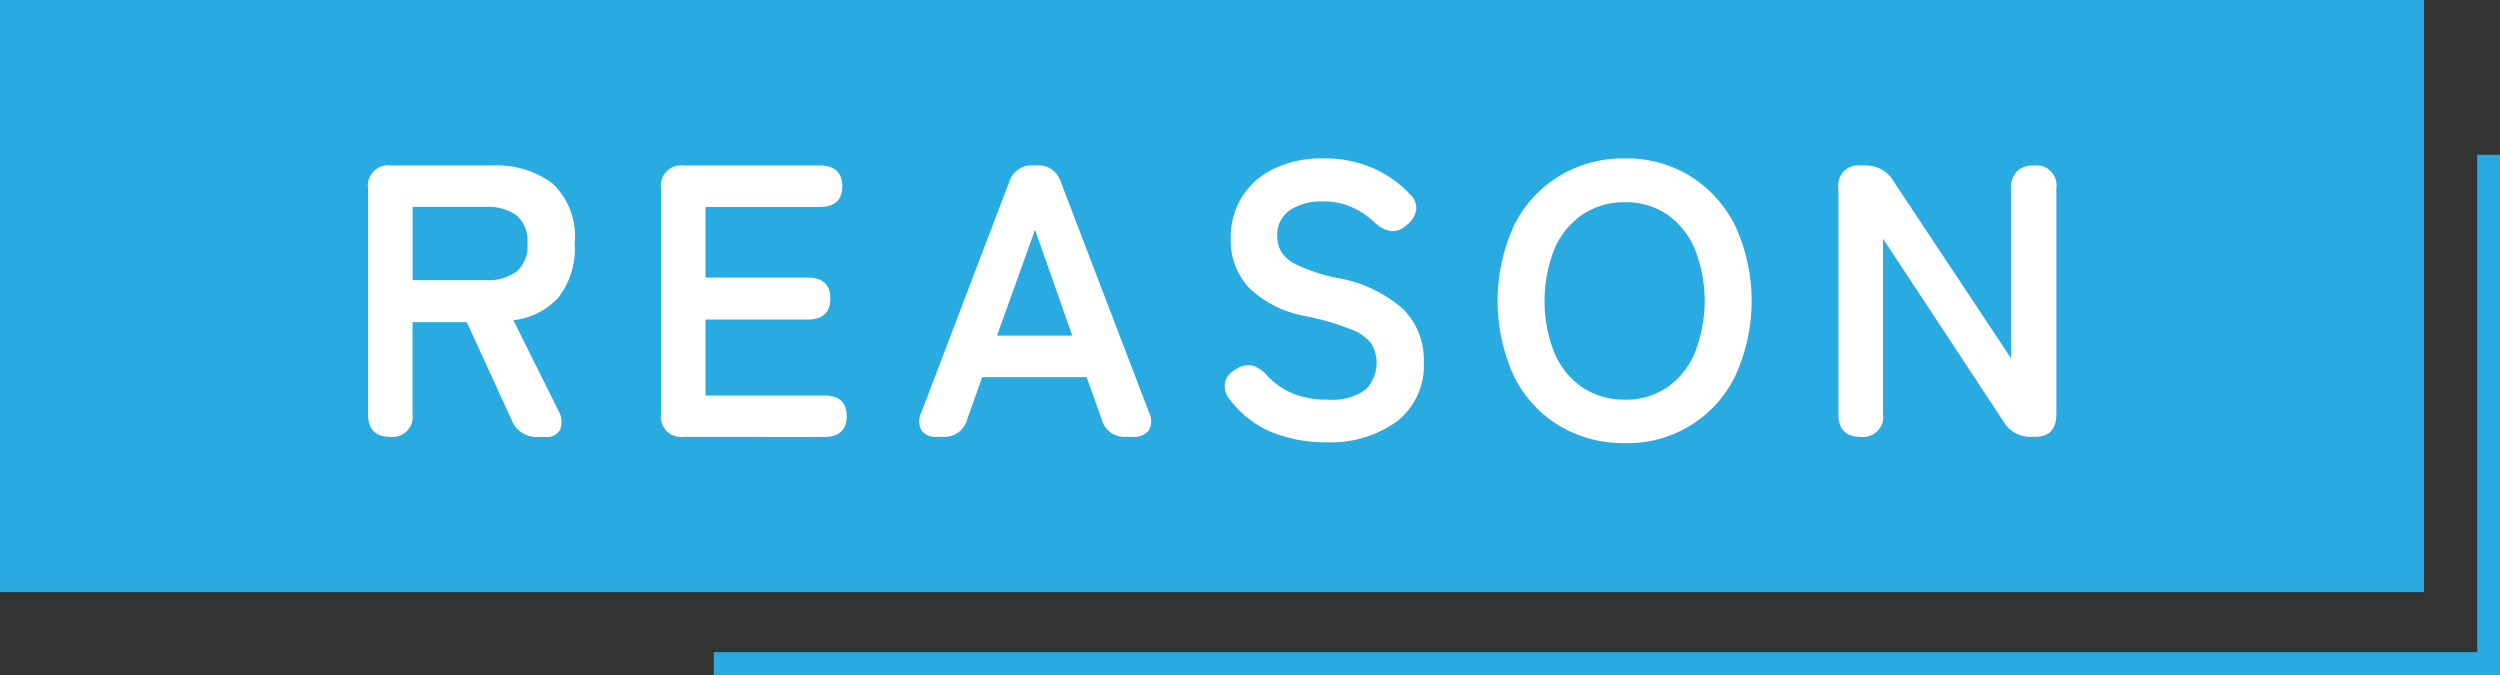 <svg xmlns="http://www.w3.org/2000/svg" width="109.643" height="29.603" viewBox="0 0 109.643 29.603">
  <rect x="0" y="0" width="109.643" height="29.603" fill="#333333" stroke="none"/>
  <g id="グループ_360" data-name="グループ 360" transform="translate(501.234 -3039.866)">
    <rect id="長方形_226" data-name="長方形 226" width="106.309" height="25.969" transform="translate(-501.234 3039.866)" fill="#29abe2"/>
    <path id="パス_2474" data-name="パス 2474" d="M246.91,3172.354v22.315H169.072" transform="translate(-639 -125.701)" fill="none" stroke="#29abe2" stroke-width="1"/>
    <g id="グループ_359" data-name="グループ 359" transform="translate(-639 -125.701)">
      <path id="パス_780" data-name="パス 780" d="M154.876,3184.725q-.969,0-.969-1v-9.9a.886.886,0,0,1,1-1h4.439a4.121,4.121,0,0,1,2.645.782,3.189,3.189,0,0,1,.978,2.636,3.481,3.481,0,0,1-.714,2.373,3.15,3.15,0,0,1-1.973.995l1.956,3.929a1.008,1.008,0,0,1,.1.858.637.637,0,0,1-.647.332h-.323a1.171,1.171,0,0,1-1.173-.765l-1.956-4.269h-2.381v4.03A.88.88,0,0,1,154.876,3184.725Zm.987-6.871h3.214a2.134,2.134,0,0,0,1.344-.374,1.486,1.486,0,0,0,.476-1.242,1.468,1.468,0,0,0-.476-1.225,2.134,2.134,0,0,0-1.344-.374h-3.214Z" fill="#fff"/>
      <path id="パス_781" data-name="パス 781" d="M167.756,3184.725a.887.887,0,0,1-1-1v-9.9a.887.887,0,0,1,1-1h5.952q1,0,1,.918,0,.9-1,.9h-5v3.1h4.474q1,0,1,.918t-1,.919h-4.474v3.333H173.9q1,0,1,.9,0,.92-1,.918Z" fill="#fff"/>
      <path id="パス_782" data-name="パス 782" d="M178.855,3184.725a.749.749,0,0,1-.68-.289.85.85,0,0,1,0-.782l3.844-10.086a1.03,1.03,0,0,1,1.072-.748h.136a1.029,1.029,0,0,1,1.071.748l3.861,10.086a.828.828,0,0,1-.009.782.768.768,0,0,1-.689.289h-.322a1.021,1.021,0,0,1-1.055-.765l-.663-1.854h-4.575l-.664,1.854a1.021,1.021,0,0,1-1.054.765Zm2.637-4.439h3.3l-1.633-4.643Z" fill="#fff"/>
      <path id="パス_783" data-name="パス 783" d="M195.913,3184.964a6.285,6.285,0,0,1-2.347-.434,4.4,4.4,0,0,1-1.871-1.454.894.894,0,0,1-.2-.757.933.933,0,0,1,.5-.57.887.887,0,0,1,.715-.145,1.461,1.461,0,0,1,.646.451,3.183,3.183,0,0,0,1.1.765,3.857,3.857,0,0,0,1.522.272,2.52,2.52,0,0,0,1.675-.433,1.676,1.676,0,0,0,.273-2,1.952,1.952,0,0,0-.885-.639,11.691,11.691,0,0,0-2.066-.6,4.74,4.74,0,0,1-2.441-1.242,3.048,3.048,0,0,1-.791-2.16,3.335,3.335,0,0,1,.5-1.828,3.374,3.374,0,0,1,1.411-1.233,4.832,4.832,0,0,1,2.135-.443,5.236,5.236,0,0,1,2.228.443,5.056,5.056,0,0,1,1.6,1.139.825.825,0,0,1,.255.714,1.091,1.091,0,0,1-.442.647.858.858,0,0,1-.714.238,1.41,1.41,0,0,1-.681-.391,3.8,3.8,0,0,0-.97-.646,3.018,3.018,0,0,0-1.292-.256,2.473,2.473,0,0,0-1.437.383,1.307,1.307,0,0,0-.553,1.148,1.422,1.422,0,0,0,.161.655,1.618,1.618,0,0,0,.715.6,7.757,7.757,0,0,0,1.709.561,5.877,5.877,0,0,1,2.942,1.378,3.163,3.163,0,0,1,.9,2.313,3.1,3.1,0,0,1-1.182,2.61A4.977,4.977,0,0,1,195.913,3184.964Z" fill="#fff"/>
      <path id="パス_784" data-name="パス 784" d="M209.026,3185a5.459,5.459,0,0,1-2.882-.766,5.25,5.25,0,0,1-1.982-2.169,7.97,7.97,0,0,1,0-6.6,5.3,5.3,0,0,1,1.982-2.176,5.409,5.409,0,0,1,2.882-.775,5.329,5.329,0,0,1,2.866.775,5.4,5.4,0,0,1,1.973,2.176,7.89,7.89,0,0,1,0,6.6,5.232,5.232,0,0,1-4.839,2.935Zm0-1.906a3.2,3.2,0,0,0,1.854-.536,3.493,3.493,0,0,0,1.216-1.513,6.213,6.213,0,0,0,0-4.558,3.51,3.51,0,0,0-1.216-1.514,3.2,3.2,0,0,0-1.854-.536,3.254,3.254,0,0,0-1.854.536,3.466,3.466,0,0,0-1.233,1.514,6.214,6.214,0,0,0,0,4.558,3.45,3.45,0,0,0,1.233,1.513A3.245,3.245,0,0,0,209.026,3183.092Z" fill="#fff"/>
      <path id="パス_785" data-name="パス 785" d="M219.363,3184.725q-.969,0-.969-1v-9.9a.872.872,0,0,1,.969-1h.221a1.38,1.38,0,0,1,1.208.663l5.17,7.79v-7.45a1,1,0,0,1,.264-.748,1.019,1.019,0,0,1,.74-.255.879.879,0,0,1,.986,1v9.9q0,1.005-.935,1h-.17a1.351,1.351,0,0,1-1.207-.663l-5.29-8.028v7.687A.88.88,0,0,1,219.363,3184.725Z" fill="#fff"/>
    </g>
  </g>
</svg>

